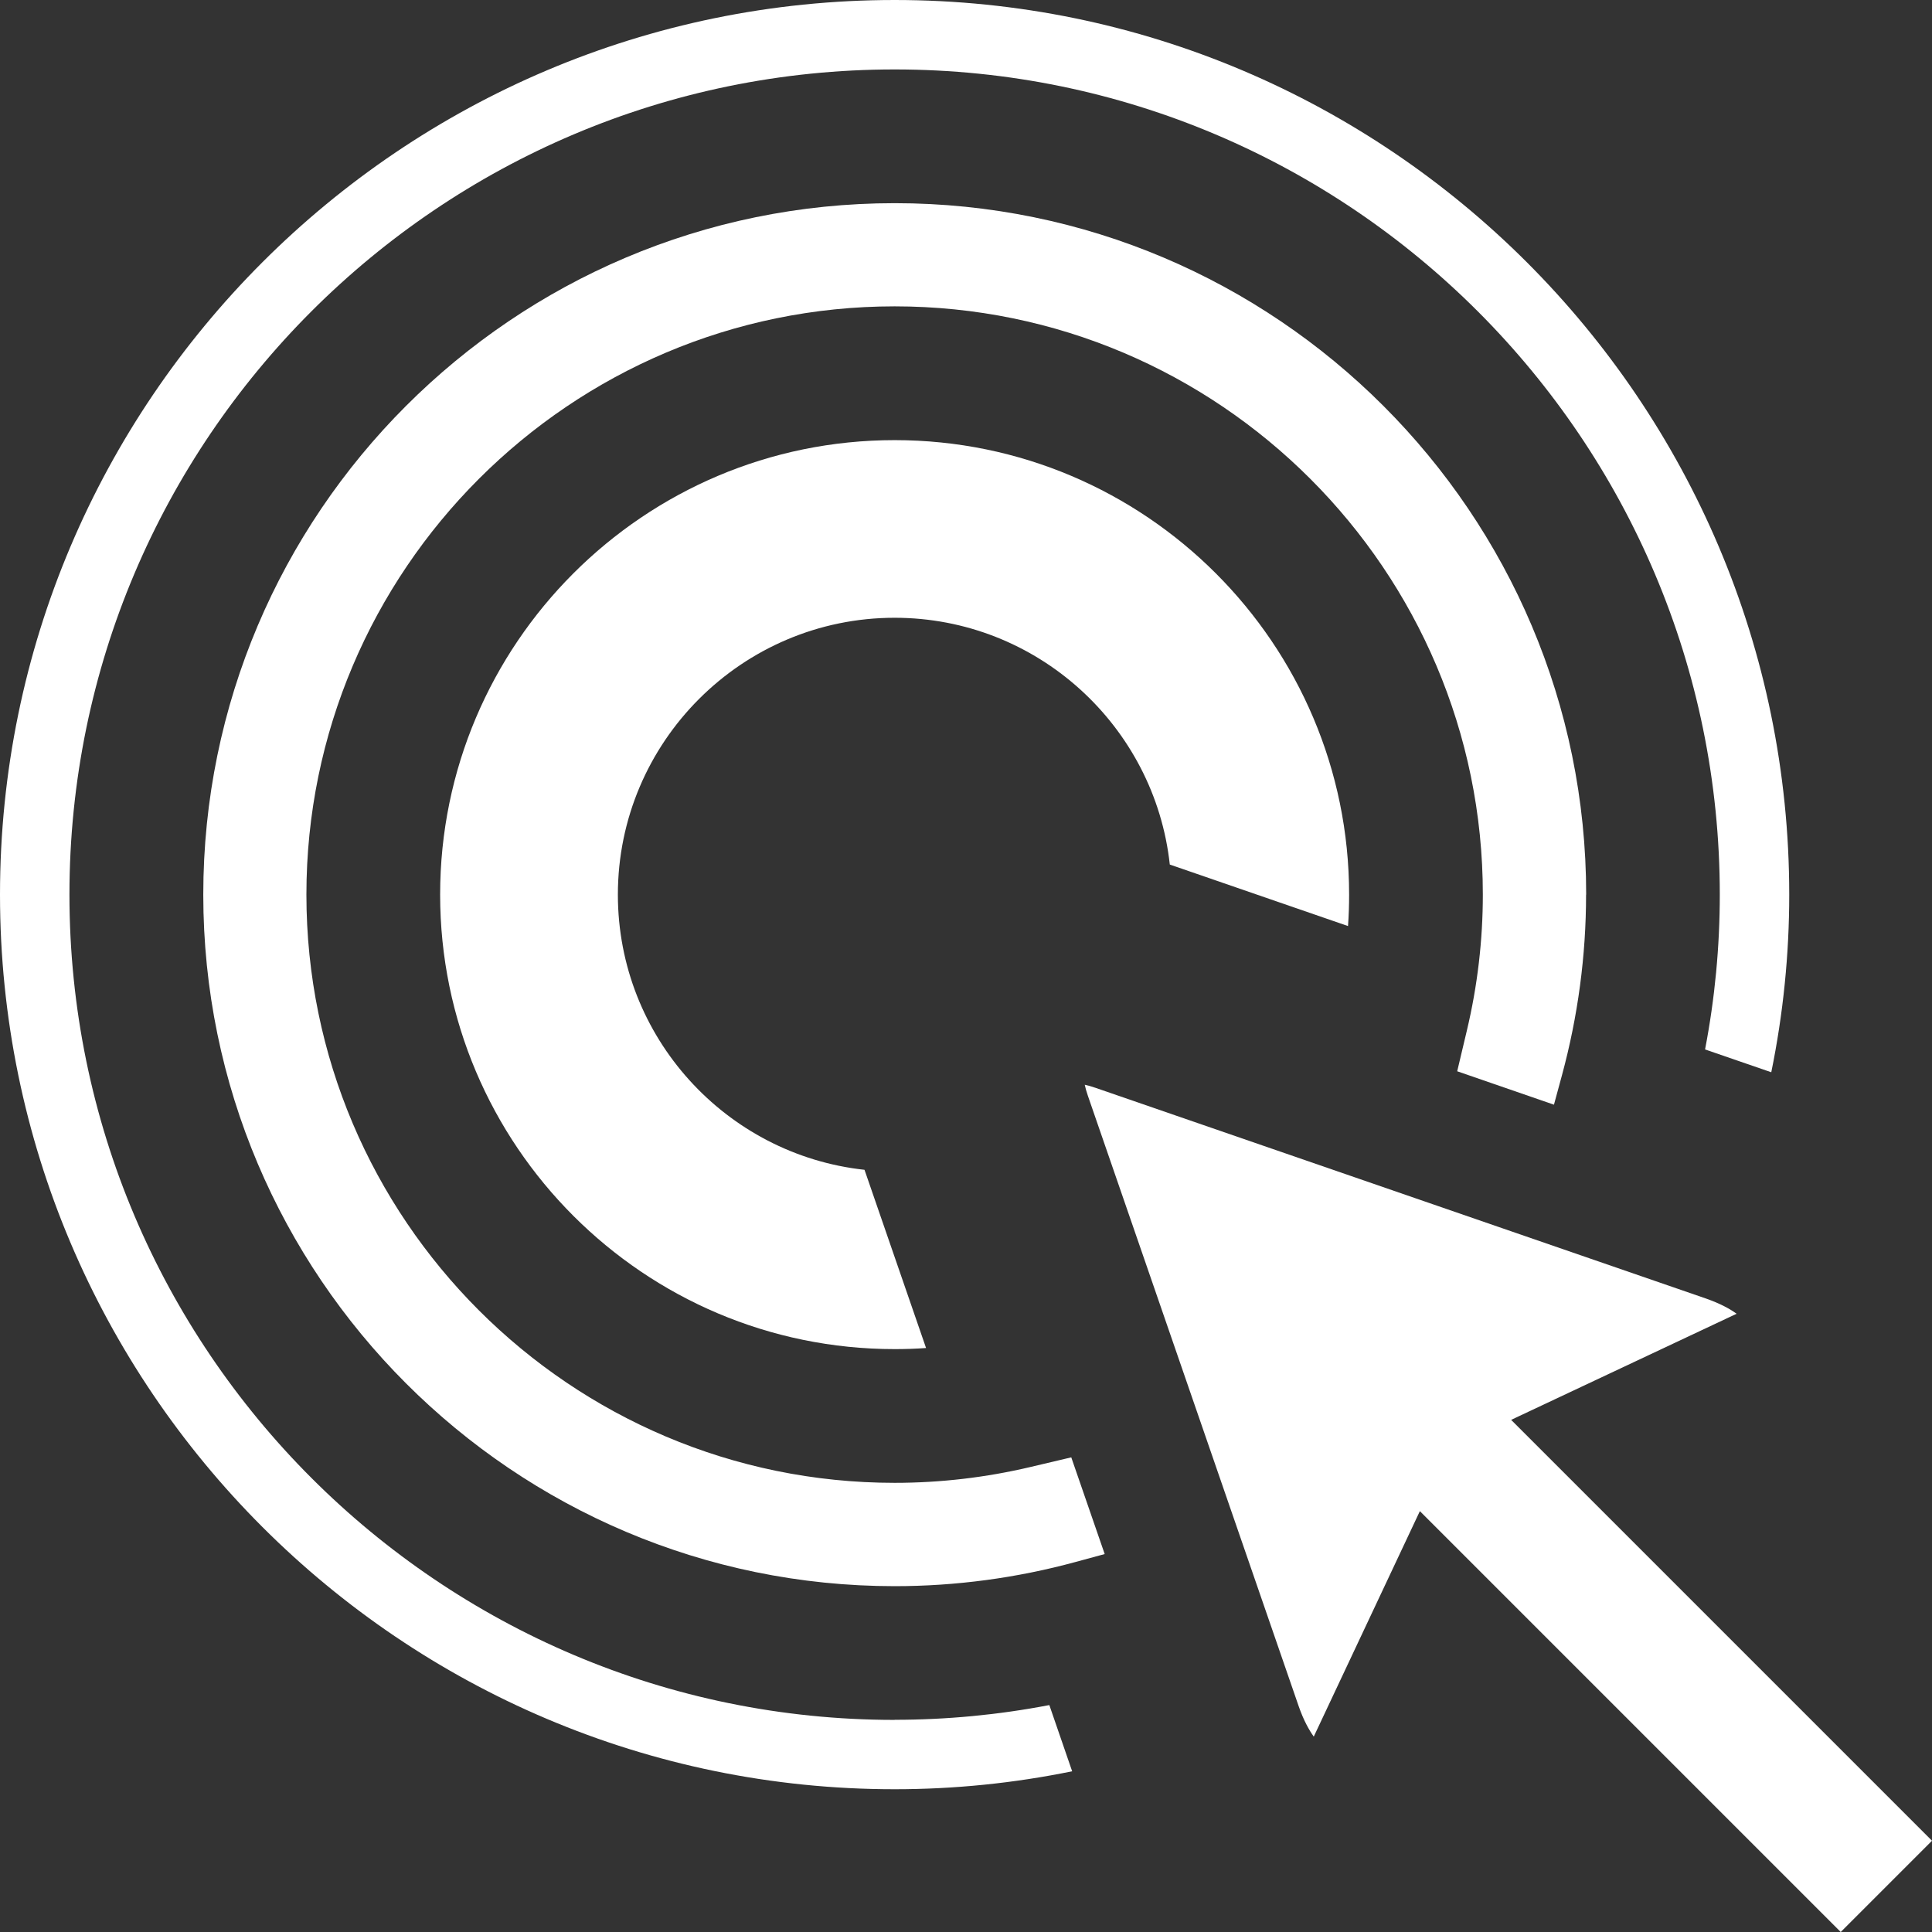 <?xml version="1.0" encoding="UTF-8"?>
<svg xmlns="http://www.w3.org/2000/svg" width="37" height="37" viewBox="0 0 37 37" fill="none">
  <rect x="0" y="0" width="37" height="37" fill="#333333" stroke="none"/>
  <path d="M30.377 17.133C30.377 9.831 24.437 3.891 17.135 3.891C9.833 3.891 3.893 9.831 3.893 17.133C3.893 24.435 9.833 30.377 17.135 30.377C18.303 30.377 19.468 30.221 20.597 29.914L21.156 29.762L20.516 27.91L19.741 28.093C18.885 28.296 18.008 28.398 17.133 28.398C10.922 28.398 5.868 23.344 5.868 17.133C5.868 10.922 10.922 5.867 17.133 5.867C23.344 5.867 28.398 10.922 28.398 17.133C28.398 18.004 28.296 18.881 28.091 19.741L27.907 20.516L29.76 21.156L29.912 20.597C30.219 19.466 30.375 18.302 30.375 17.135L30.377 17.133Z" fill="white"></path>
  <path d="M28.94 27.192L33.258 25.16C33.137 25.071 32.949 24.966 32.676 24.87L20.983 20.834C20.902 20.806 20.834 20.787 20.774 20.774C20.787 20.834 20.806 20.904 20.834 20.985L24.872 32.678C24.966 32.949 25.073 33.137 25.16 33.258L27.192 28.94L35.252 37L37 35.252L28.94 27.192Z" fill="white"></path>
  <path d="M17.133 8.429C12.332 8.429 8.429 12.333 8.429 17.133C8.429 21.933 12.332 25.837 17.133 25.837C17.334 25.837 17.534 25.831 17.735 25.816L16.574 22.454C16.567 22.437 16.561 22.42 16.556 22.403C13.903 22.115 11.833 19.861 11.833 17.133C11.833 14.211 14.211 11.831 17.133 11.831C19.861 11.831 22.114 13.904 22.403 16.557C22.42 16.563 22.435 16.567 22.452 16.574L25.816 17.735C25.831 17.534 25.837 17.334 25.837 17.133C25.837 12.333 21.933 8.429 17.133 8.429Z" fill="white"></path>
  <path d="M17.133 32.938C8.418 32.938 1.33 25.848 1.33 17.133C1.33 8.418 8.418 1.33 17.133 1.33C25.848 1.33 32.936 8.42 32.936 17.133C32.936 18.128 32.842 19.12 32.654 20.098L33.922 20.535C34.151 19.415 34.266 18.275 34.266 17.133C34.266 7.686 26.58 0 17.133 0C7.686 0 0 7.686 0 17.133C0 26.58 7.686 34.266 17.133 34.266C18.275 34.266 19.415 34.151 20.533 33.922L20.096 32.654C19.118 32.842 18.125 32.936 17.133 32.936V32.938Z" fill="white"></path>
</svg>
